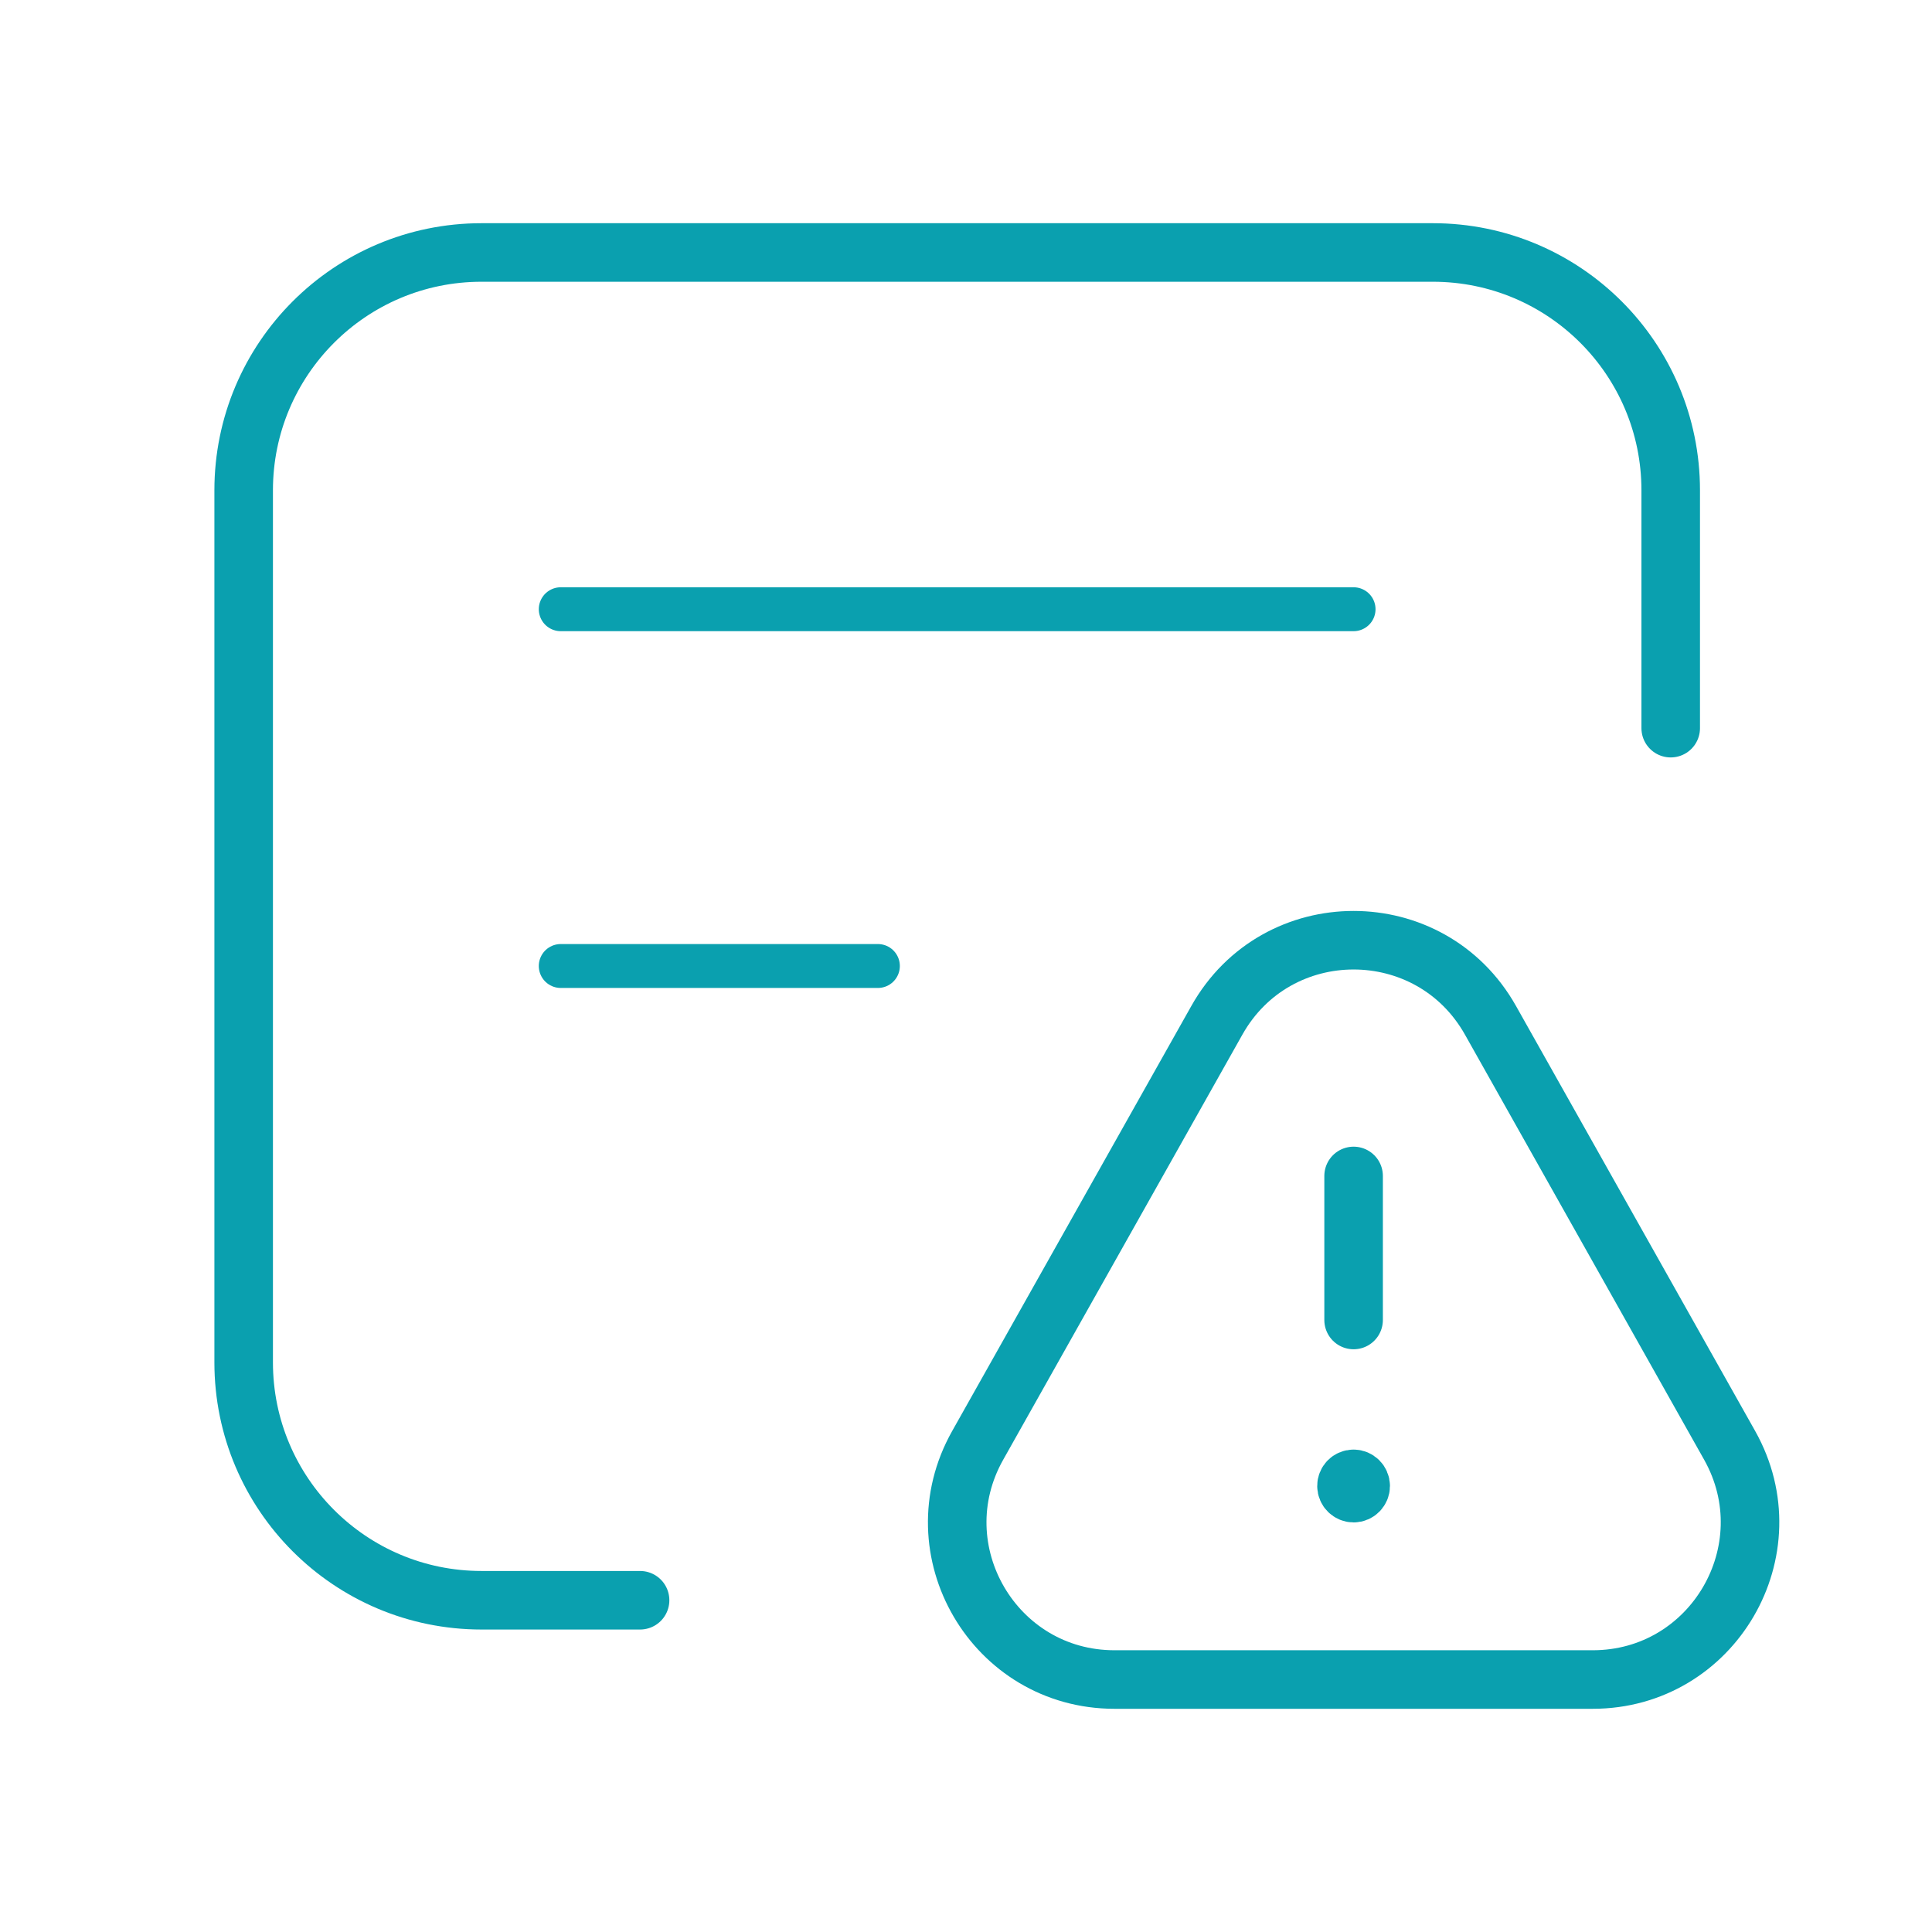 <svg width="66" height="66" viewBox="0 0 66 66" fill="none" xmlns="http://www.w3.org/2000/svg">
<path d="M57.074 24.875V16.75C57.074 12.262 53.437 8.625 48.949 8.625H16.449C11.961 8.625 8.324 12.262 8.324 16.75V46.542C8.324 51.029 11.961 54.667 16.449 54.667H21.866" stroke="#0AA0AF" stroke-width="2" stroke-linecap="round" stroke-linejoin="round"/>
<path fill-rule="evenodd" clip-rule="evenodd" d="M50.917 34.855L59.088 49.377C61.097 52.955 58.516 57.375 54.41 57.375H38.071C33.968 57.375 31.384 52.958 33.397 49.38L41.568 34.858C43.615 31.207 48.864 31.207 50.917 34.855Z" stroke="#0AA0AF" stroke-width="2" stroke-linecap="round" stroke-linejoin="round"/>
<path d="M46.241 45.093V40.172" stroke="#0AA0AF" stroke-width="2" stroke-linecap="round" stroke-linejoin="round"/>
<path d="M46.24 50.52C46.104 50.52 45.996 50.631 45.998 50.764C45.998 50.899 46.11 51.008 46.242 51.008C46.375 51.008 46.483 50.897 46.483 50.764C46.483 50.631 46.375 50.52 46.24 50.52" stroke="#0AA0AF" stroke-width="2" stroke-linecap="round" stroke-linejoin="round"/>
<path d="M19.156 20.812H46.24" stroke="#0AA0AF" stroke-width="1.5" stroke-linecap="round" stroke-linejoin="round"/>
<path d="M19.156 33H29.99" stroke="#0AA0AF" stroke-width="1.5" stroke-linecap="round" stroke-linejoin="round"/>
</svg>
